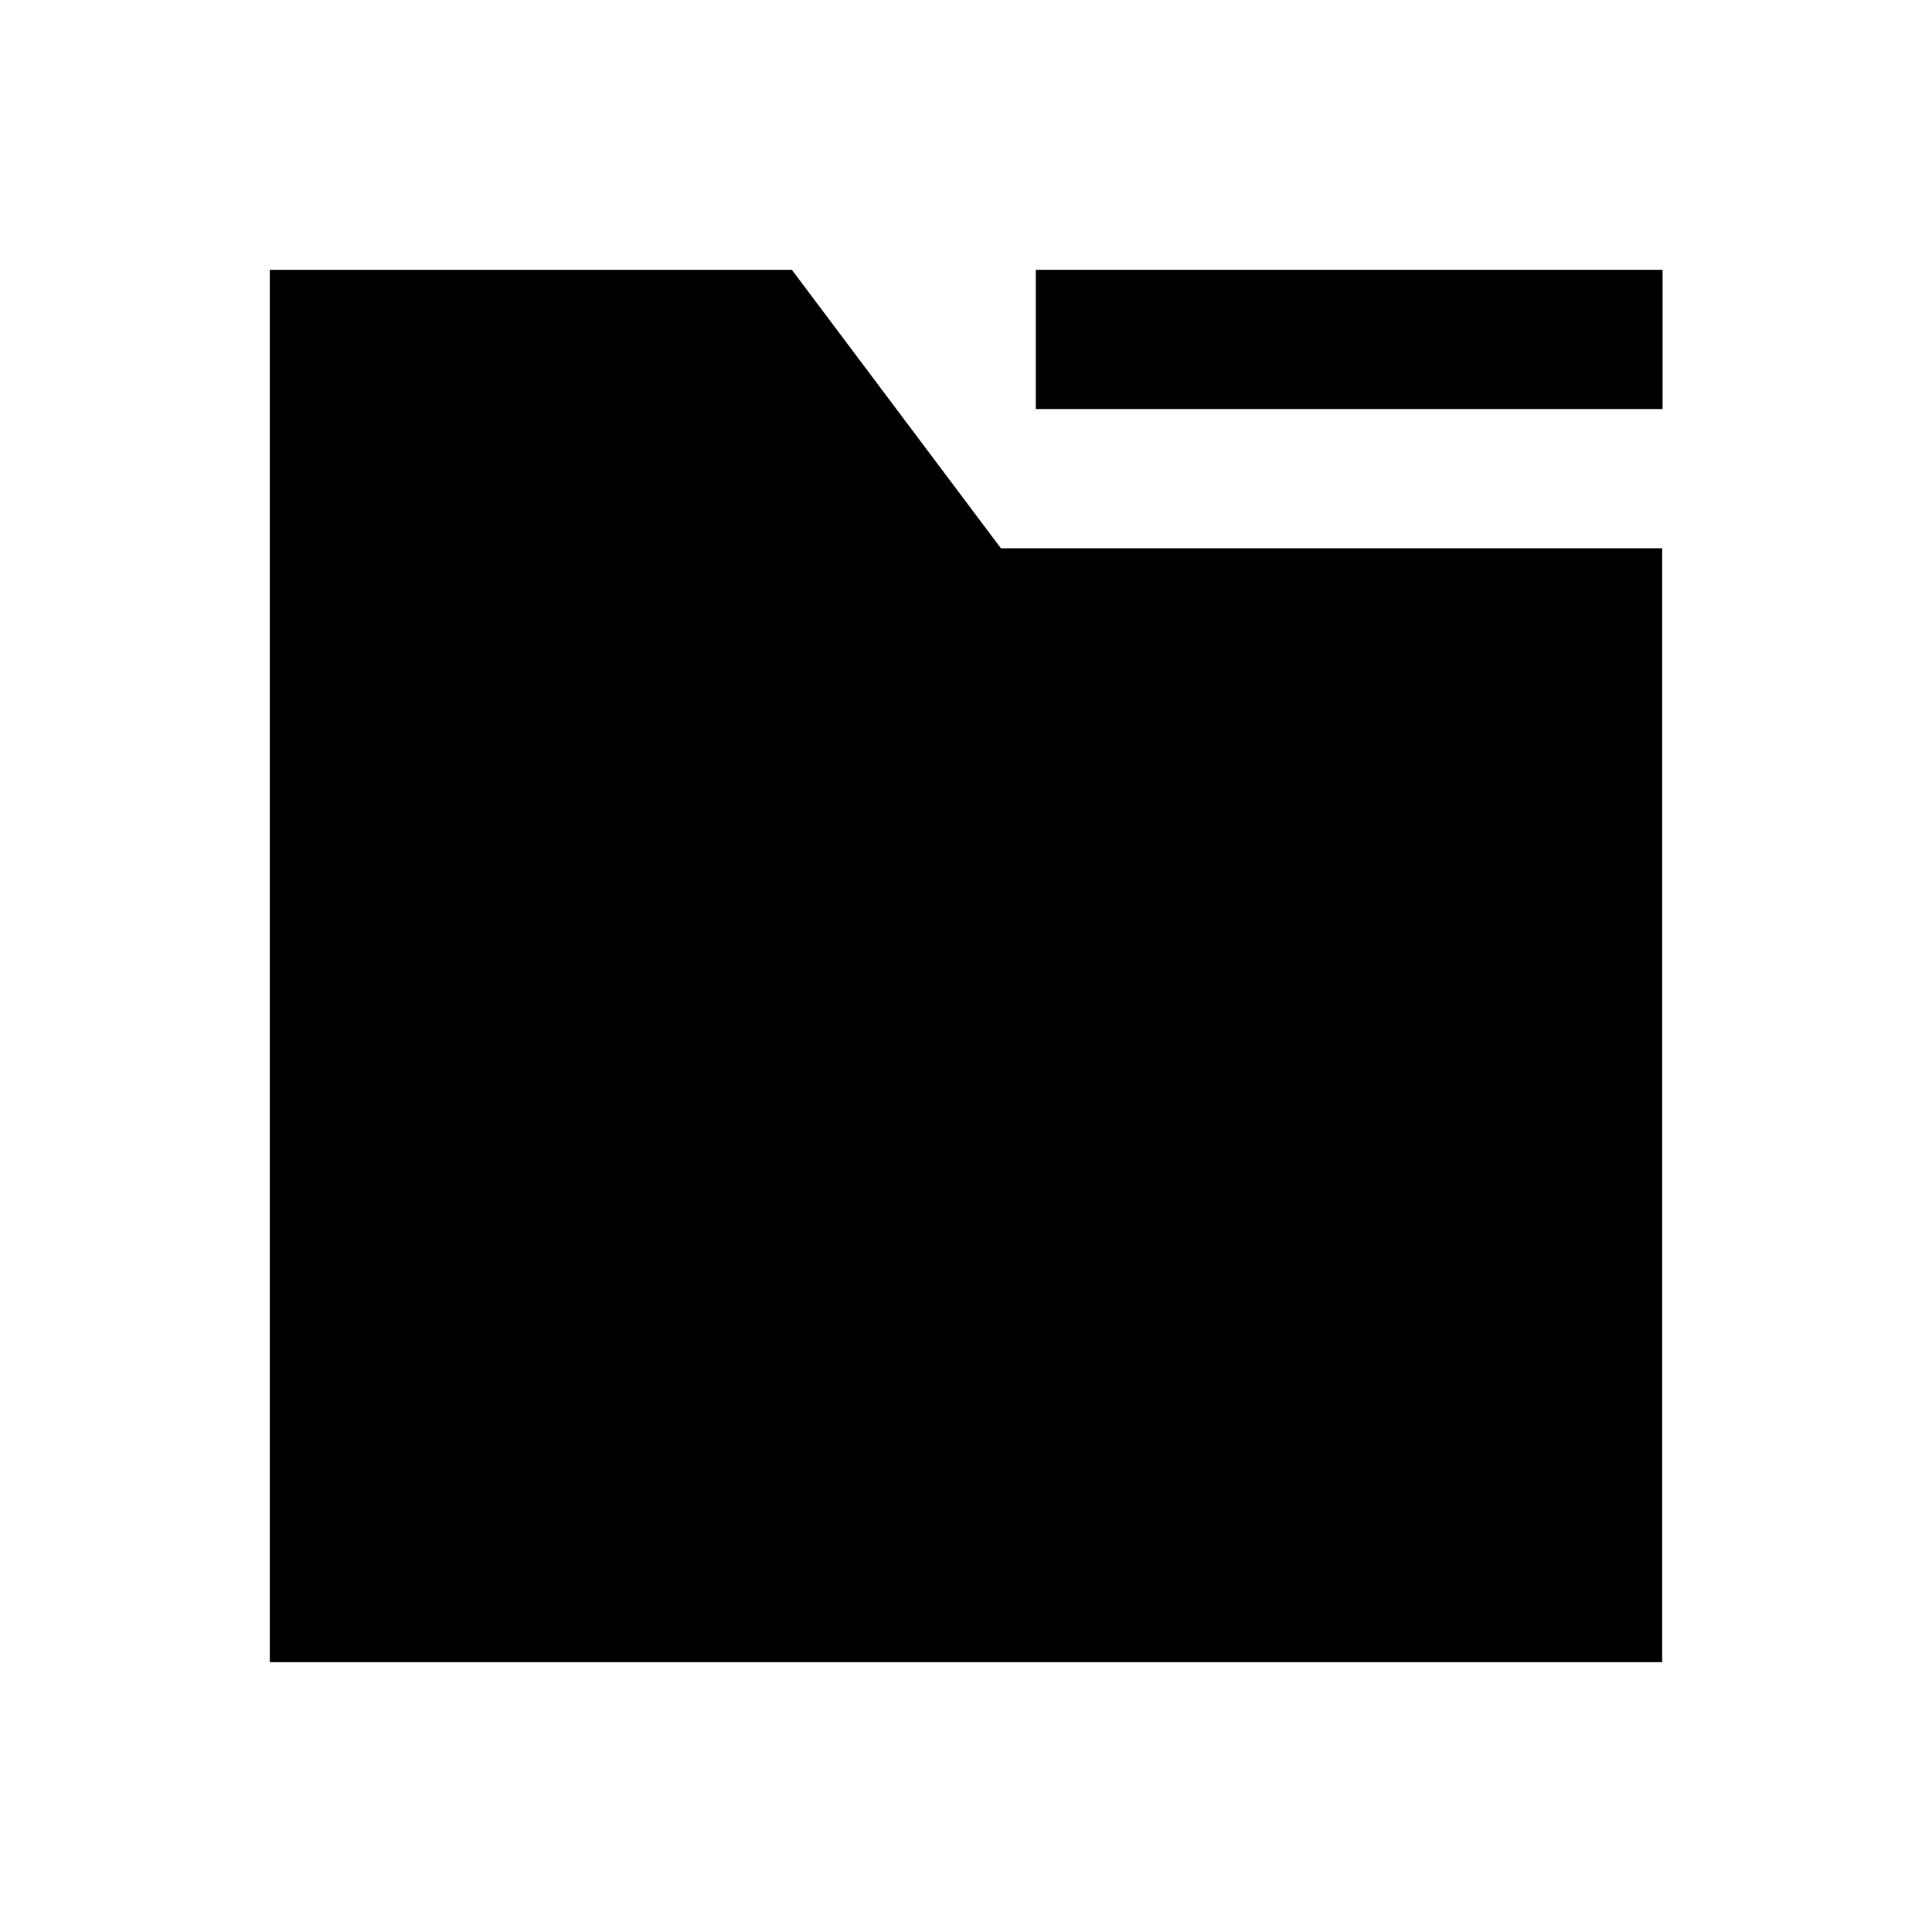 <?xml version="1.0" encoding="UTF-8"?>
<!-- Uploaded to: ICON Repo, www.svgrepo.com, Generator: ICON Repo Mixer Tools -->
<svg fill="#000000" width="800px" height="800px" version="1.1" viewBox="144 144 512 512" xmlns="http://www.w3.org/2000/svg">
 <g>
  <path d="m353.85 215.5h-138.35v369h369v-295.2h-175.25z"/>
  <path d="m418.5 215.5h166.1v36.898h-166.1z"/>
 </g>
</svg>